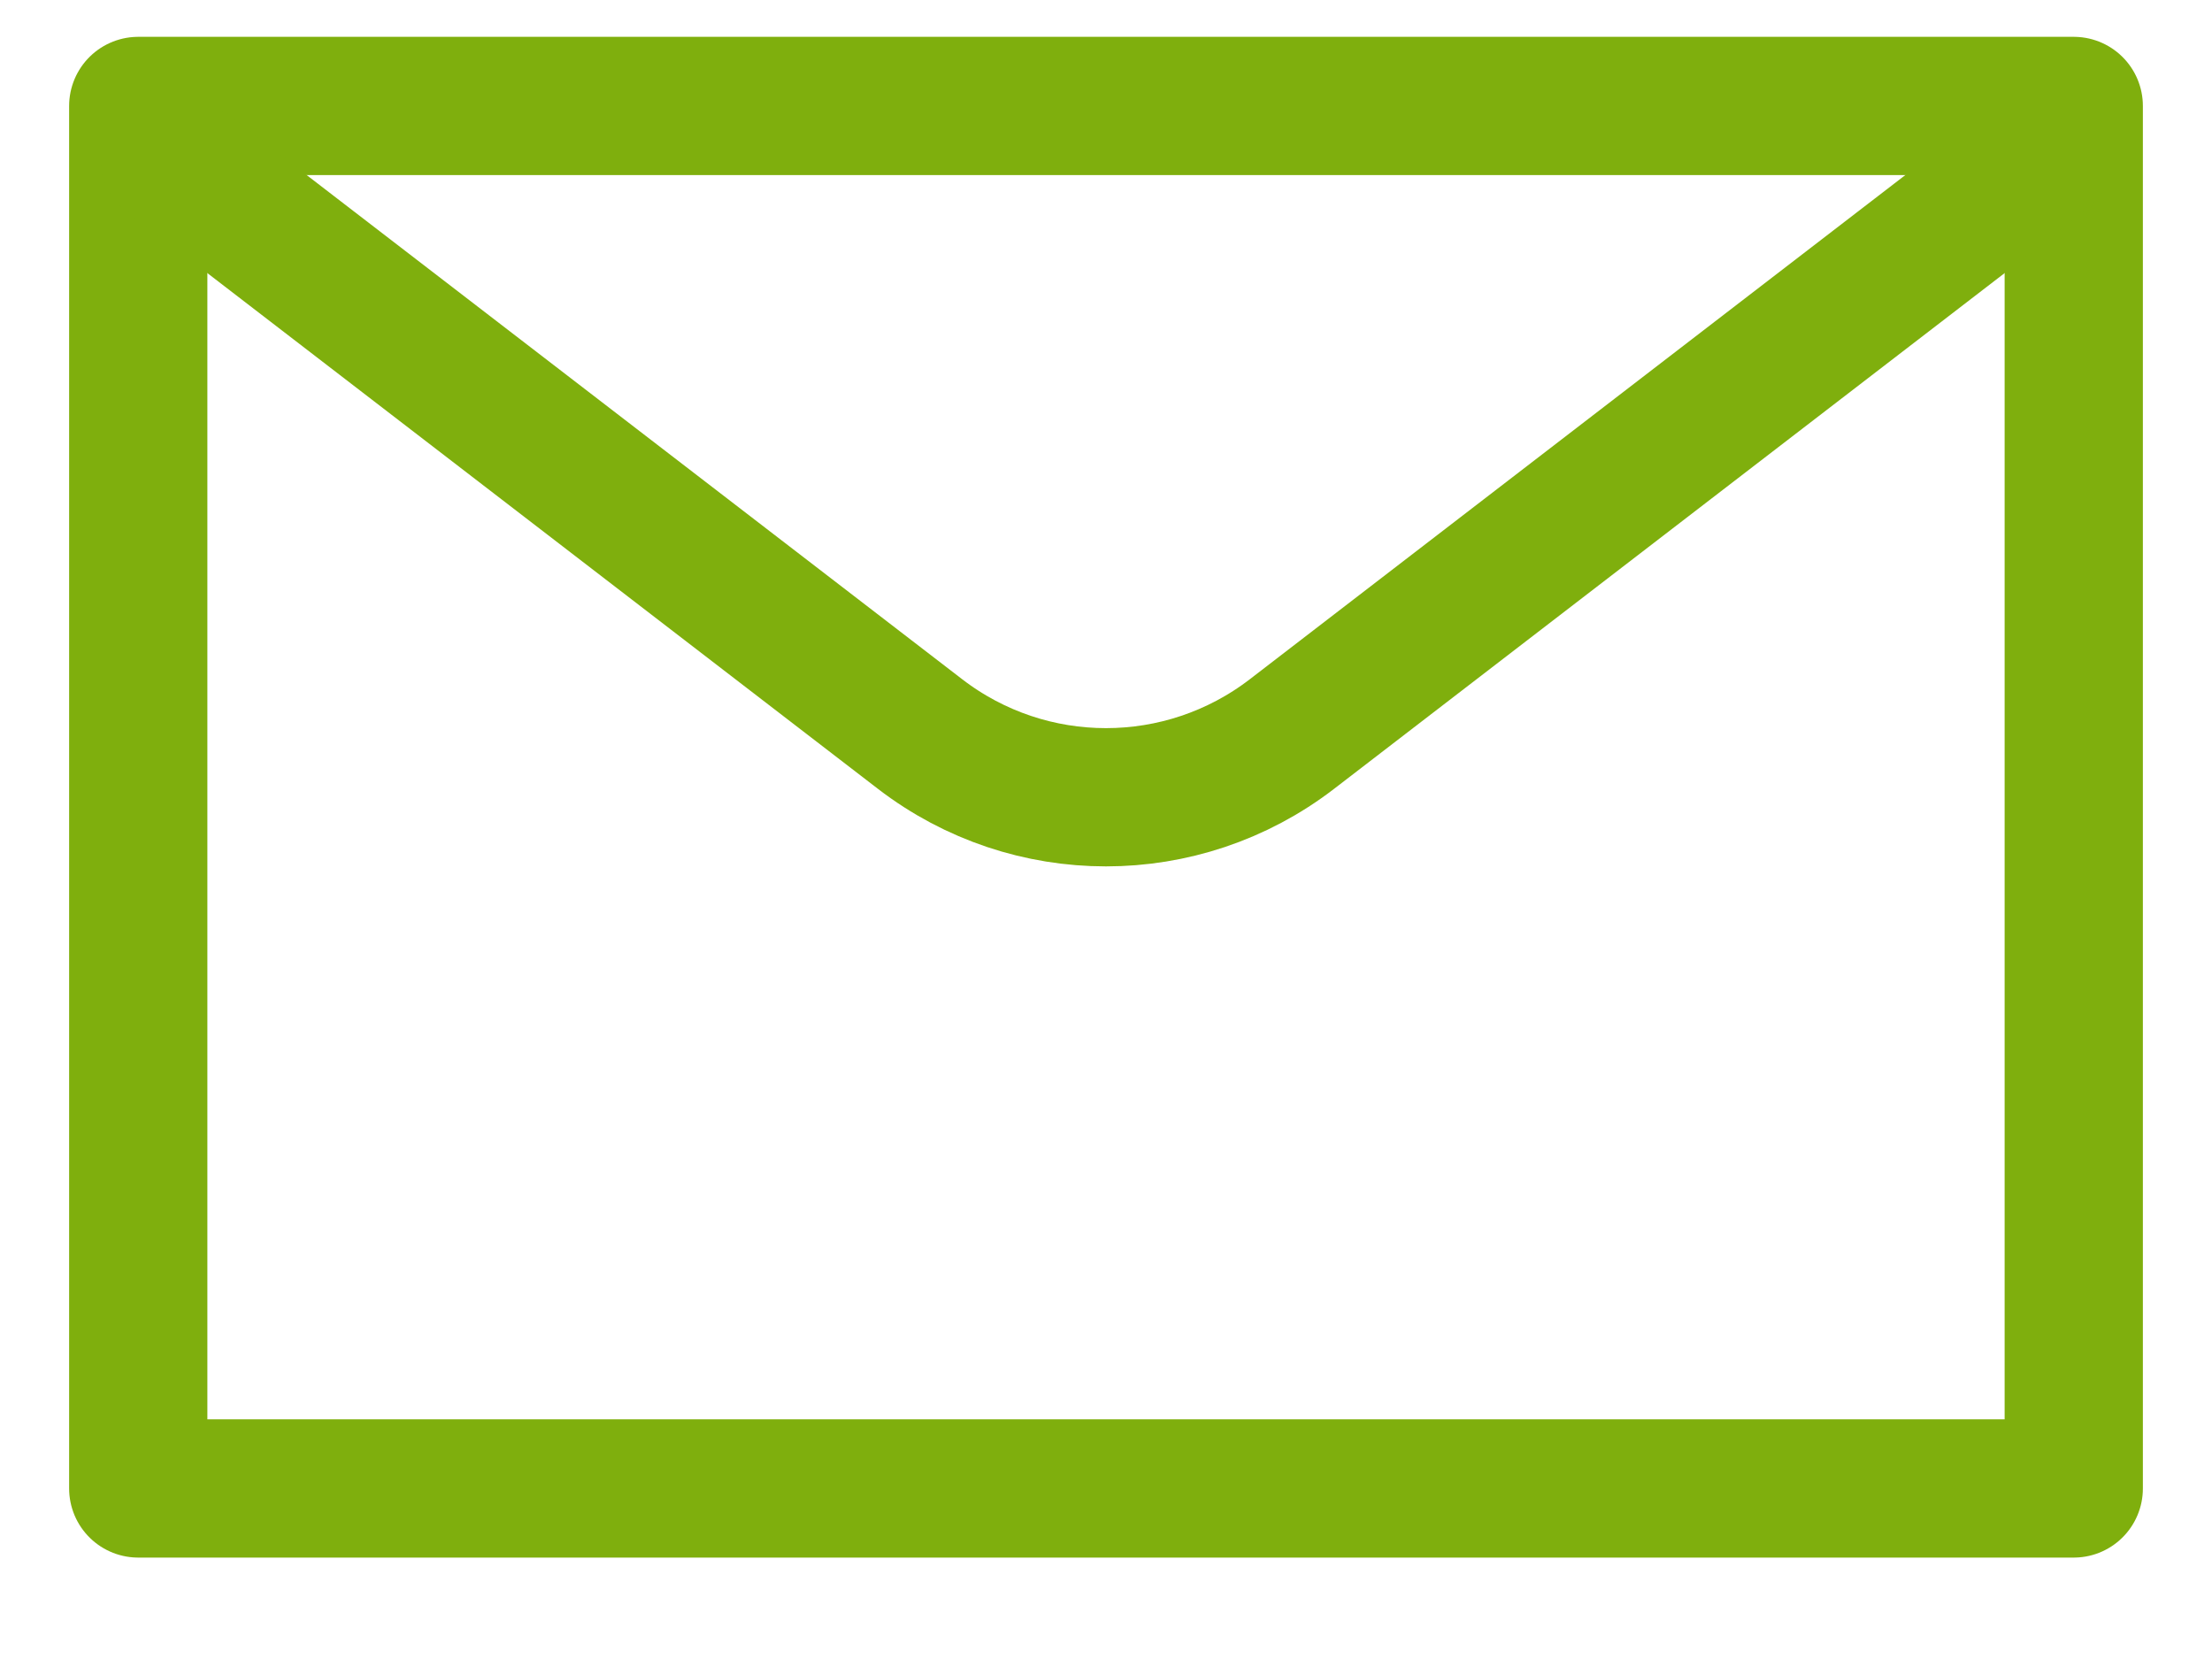 <svg width="20px" height="15px" viewBox="0 0 20 15" version="1.1" xmlns="http://www.w3.org/2000/svg" xmlns:xlink="http://www.w3.org/1999/xlink">
    <g stroke="none" stroke-width="1" fill="none" fill-rule="evenodd">
        <g transform="translate(-30, -13)">
            <g transform="translate(28, 8)">
                <g stroke-linecap="round" stroke-linejoin="round">
                    <g transform="translate(3, 5)">
                        <polygon stroke="#7faf0d" stroke-width="1.25" points="0.25 0.958 17.75 0.958 17.75 13.458 0.25 13.458"></polygon>
                        <path d="M17.468,1.417 L10.681,6.637 C9.69,7.399 8.31,7.399 7.319,6.637 L0.532,1.417" stroke="#7faf0d" stroke-width="1.25"></path>
                    </g>
                </g>
            </g>
        </g>
    </g>
</svg>
